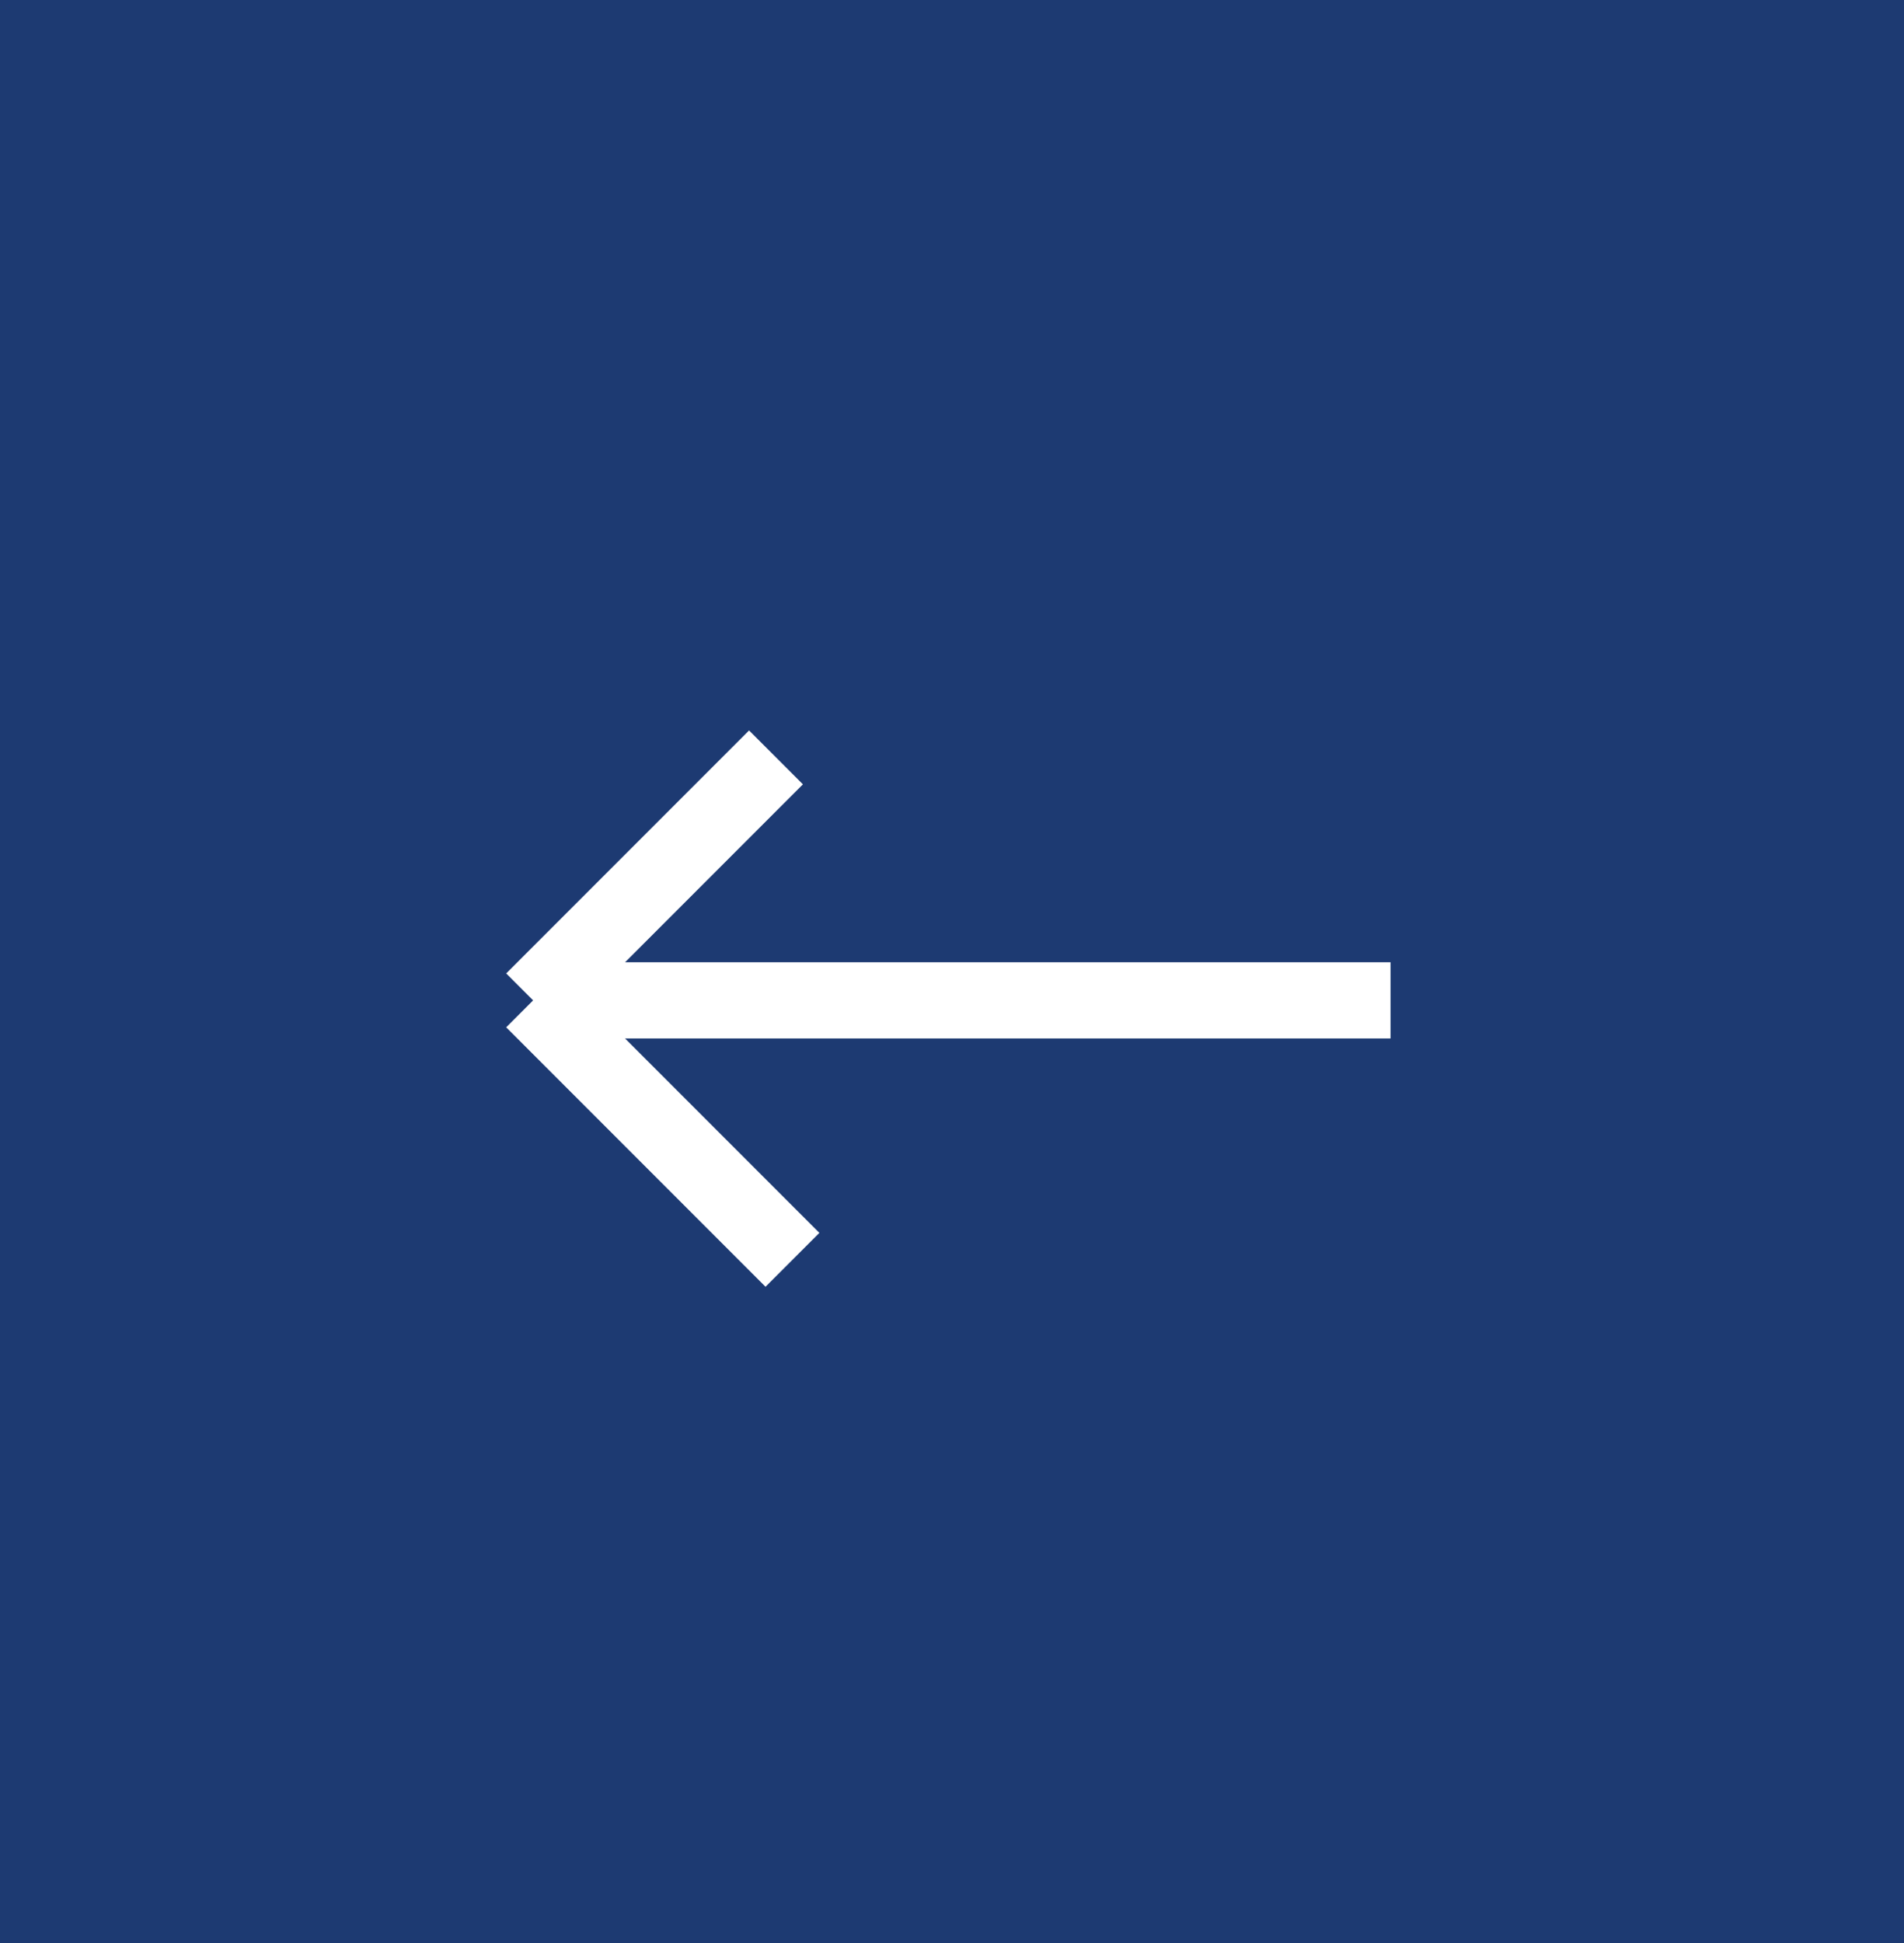 <?xml version="1.0" encoding="UTF-8"?> <svg xmlns="http://www.w3.org/2000/svg" width="50" height="51" viewBox="0 0 50 51" fill="none"><rect data-figma-bg-blur-radius="24.5" width="50" height="51" fill="#1D3A72"></rect><path d="M36.516 26.258L14 26.258M14 26.258L20.81 33.068M14 26.258L20.378 19.88" stroke="white" stroke-width="2"></path><defs><clipPath id="bgblur_0_6_2_clip_path" transform="translate(24.5 24.5)"><rect width="50" height="51"></rect></clipPath></defs></svg> 